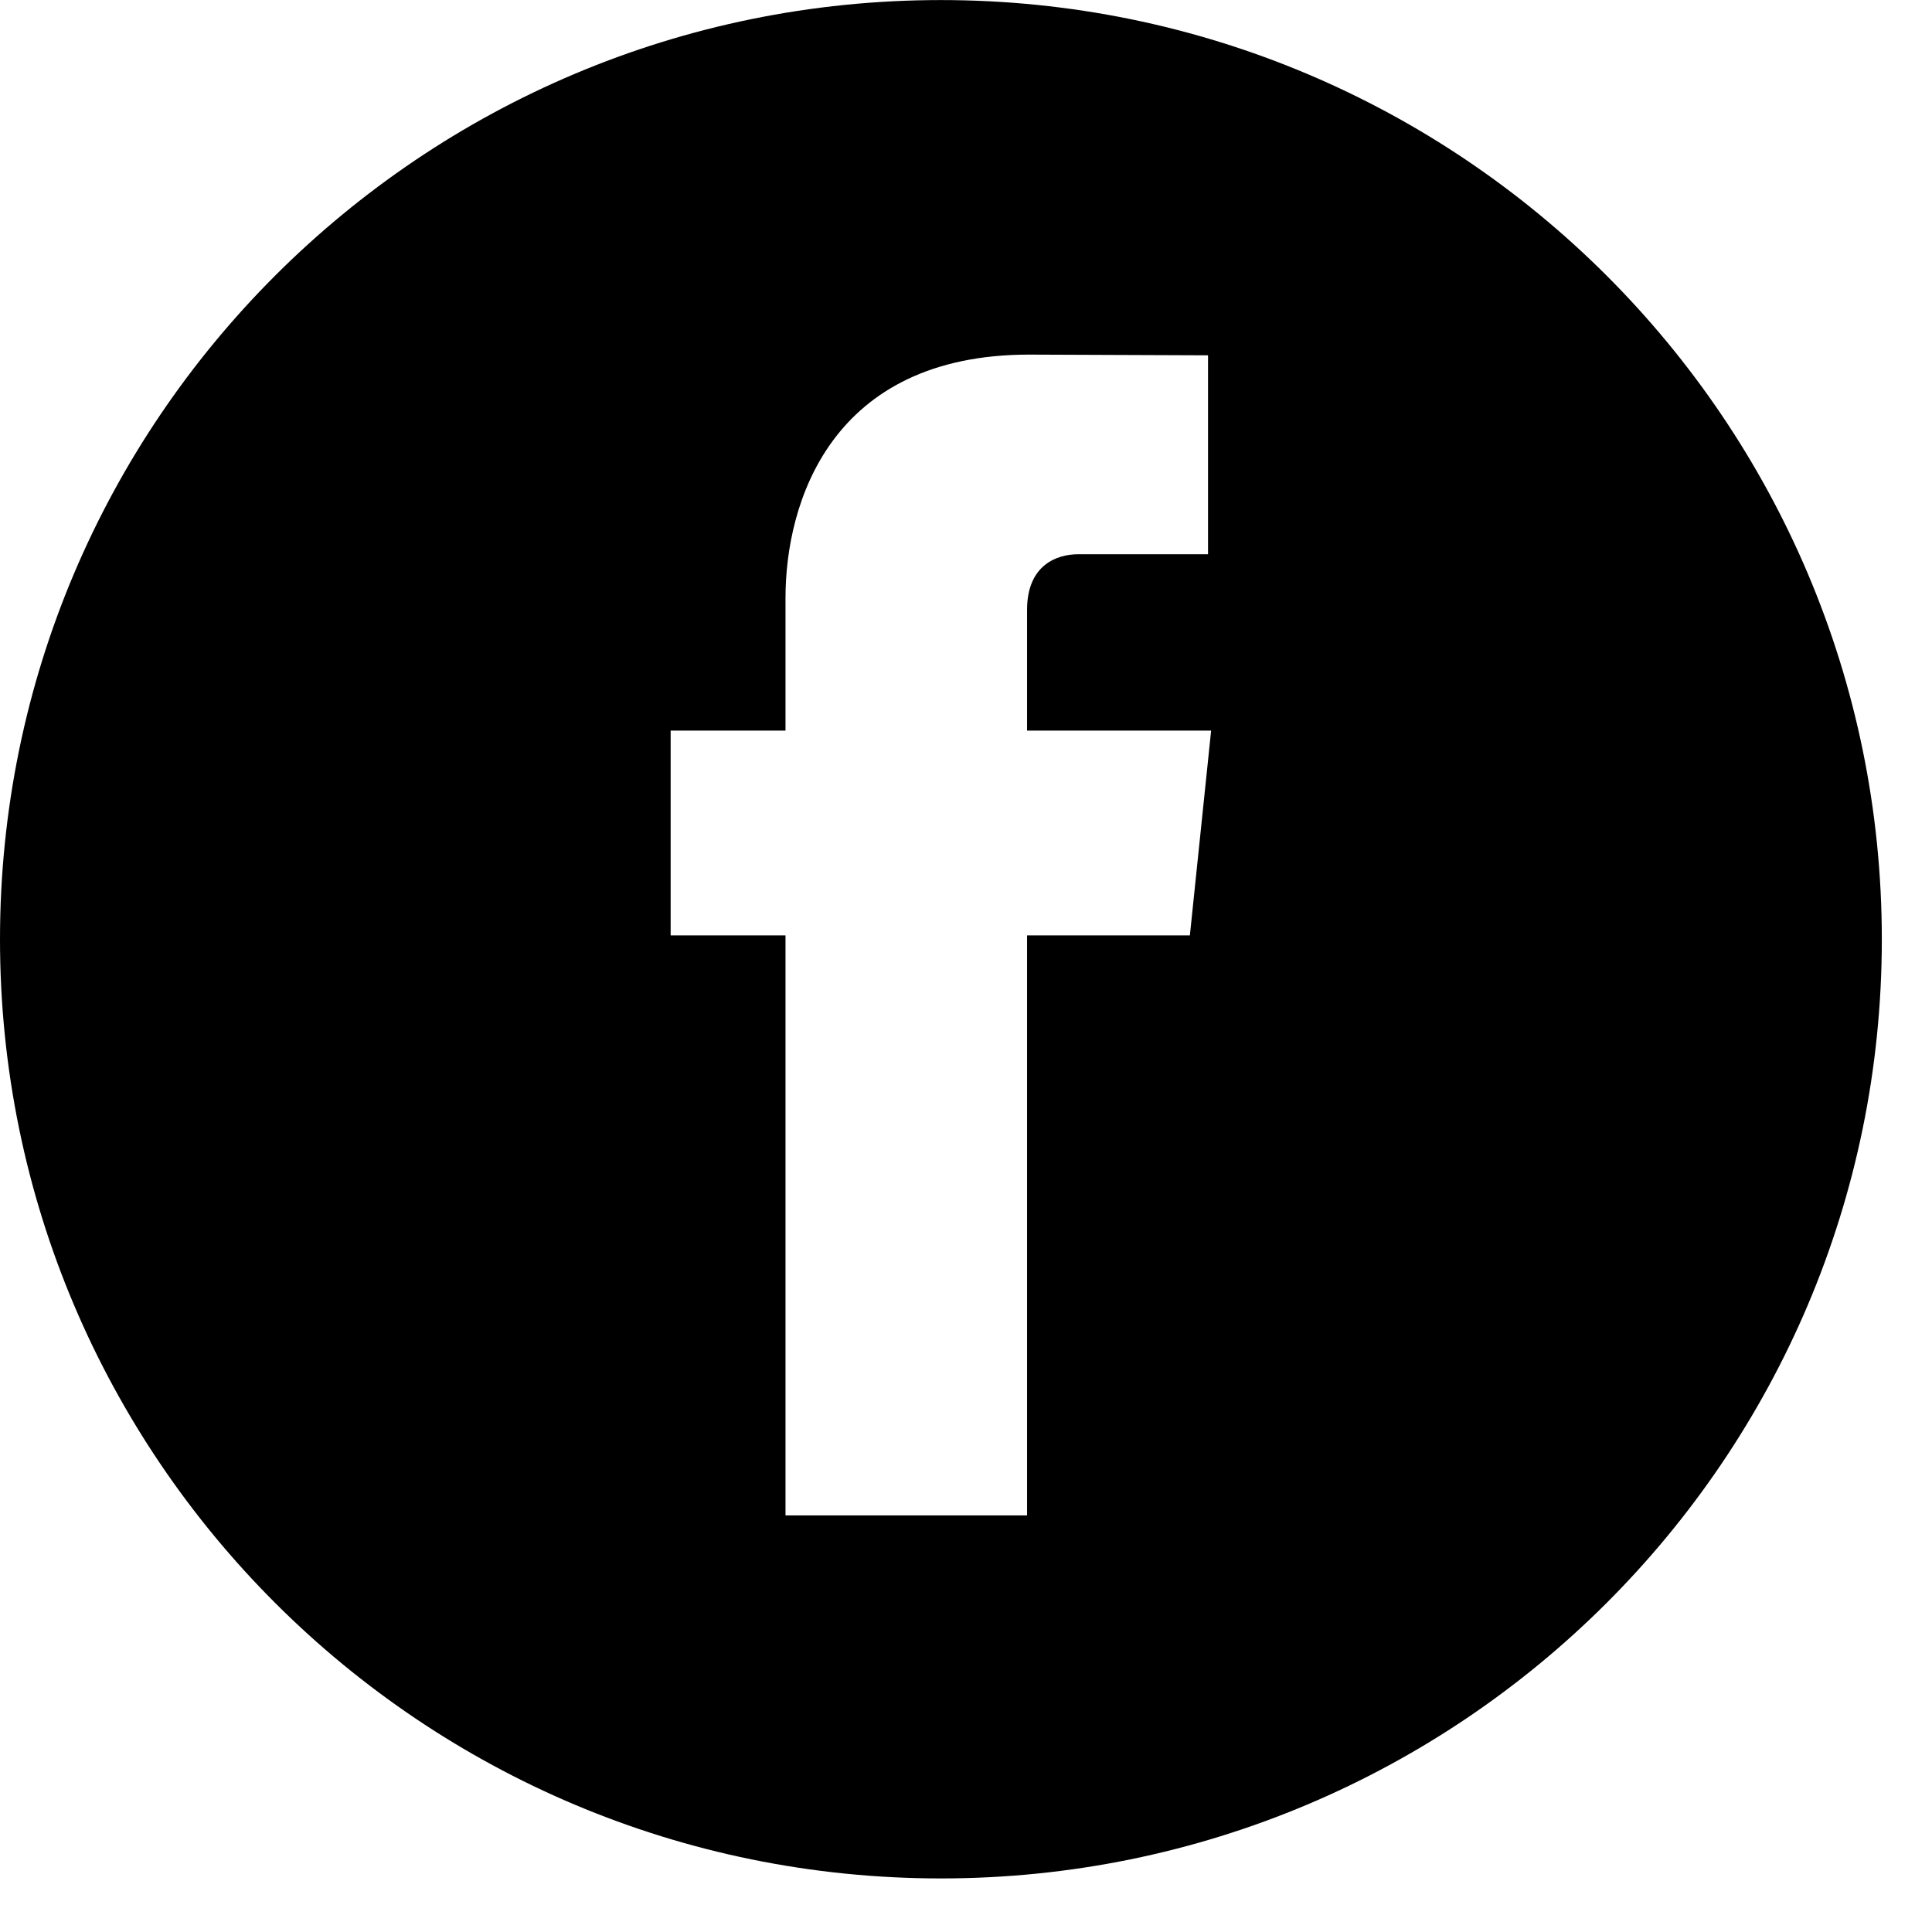 
<svg width="33px" height="33px" viewBox="0 0 33 33" version="1.1" xmlns="http://www.w3.org/2000/svg" xmlns:xlink="http://www.w3.org/1999/xlink">
    <g id="Page-1" stroke="none" stroke-width="1" fill="none" fill-rule="evenodd">
        <g id="sf" transform="translate(-27, -671)" fill="#000">
            <g id="social-icons" transform="translate(27, 671)">
                <g id="Fill-2">
                    <path d="M20.324,15.977 L17.543,15.977 L17.543,25.884 L13.417,25.884 L13.417,15.977 L11.455,15.977 L11.455,12.479 L13.417,12.479 L13.417,10.212 C13.417,8.59 14.189,6.057 17.579,6.057 L20.634,6.069 L20.634,9.467 L18.416,9.467 C18.055,9.467 17.543,9.647 17.543,10.418 L17.543,12.479 L20.687,12.479 L20.324,15.977 Z M16.072,0.001 C7.195,0.001 0,7.185 0,16.045 C0,24.903 7.195,32.085 16.072,32.085 C24.946,32.085 32.143,24.903 32.143,16.045 C32.143,7.185 24.946,0.001 16.072,0.001 L16.072,0.001 Z" id="Fill-1"></path>
                </g>
            </g>
        </g>
    </g>
</svg>